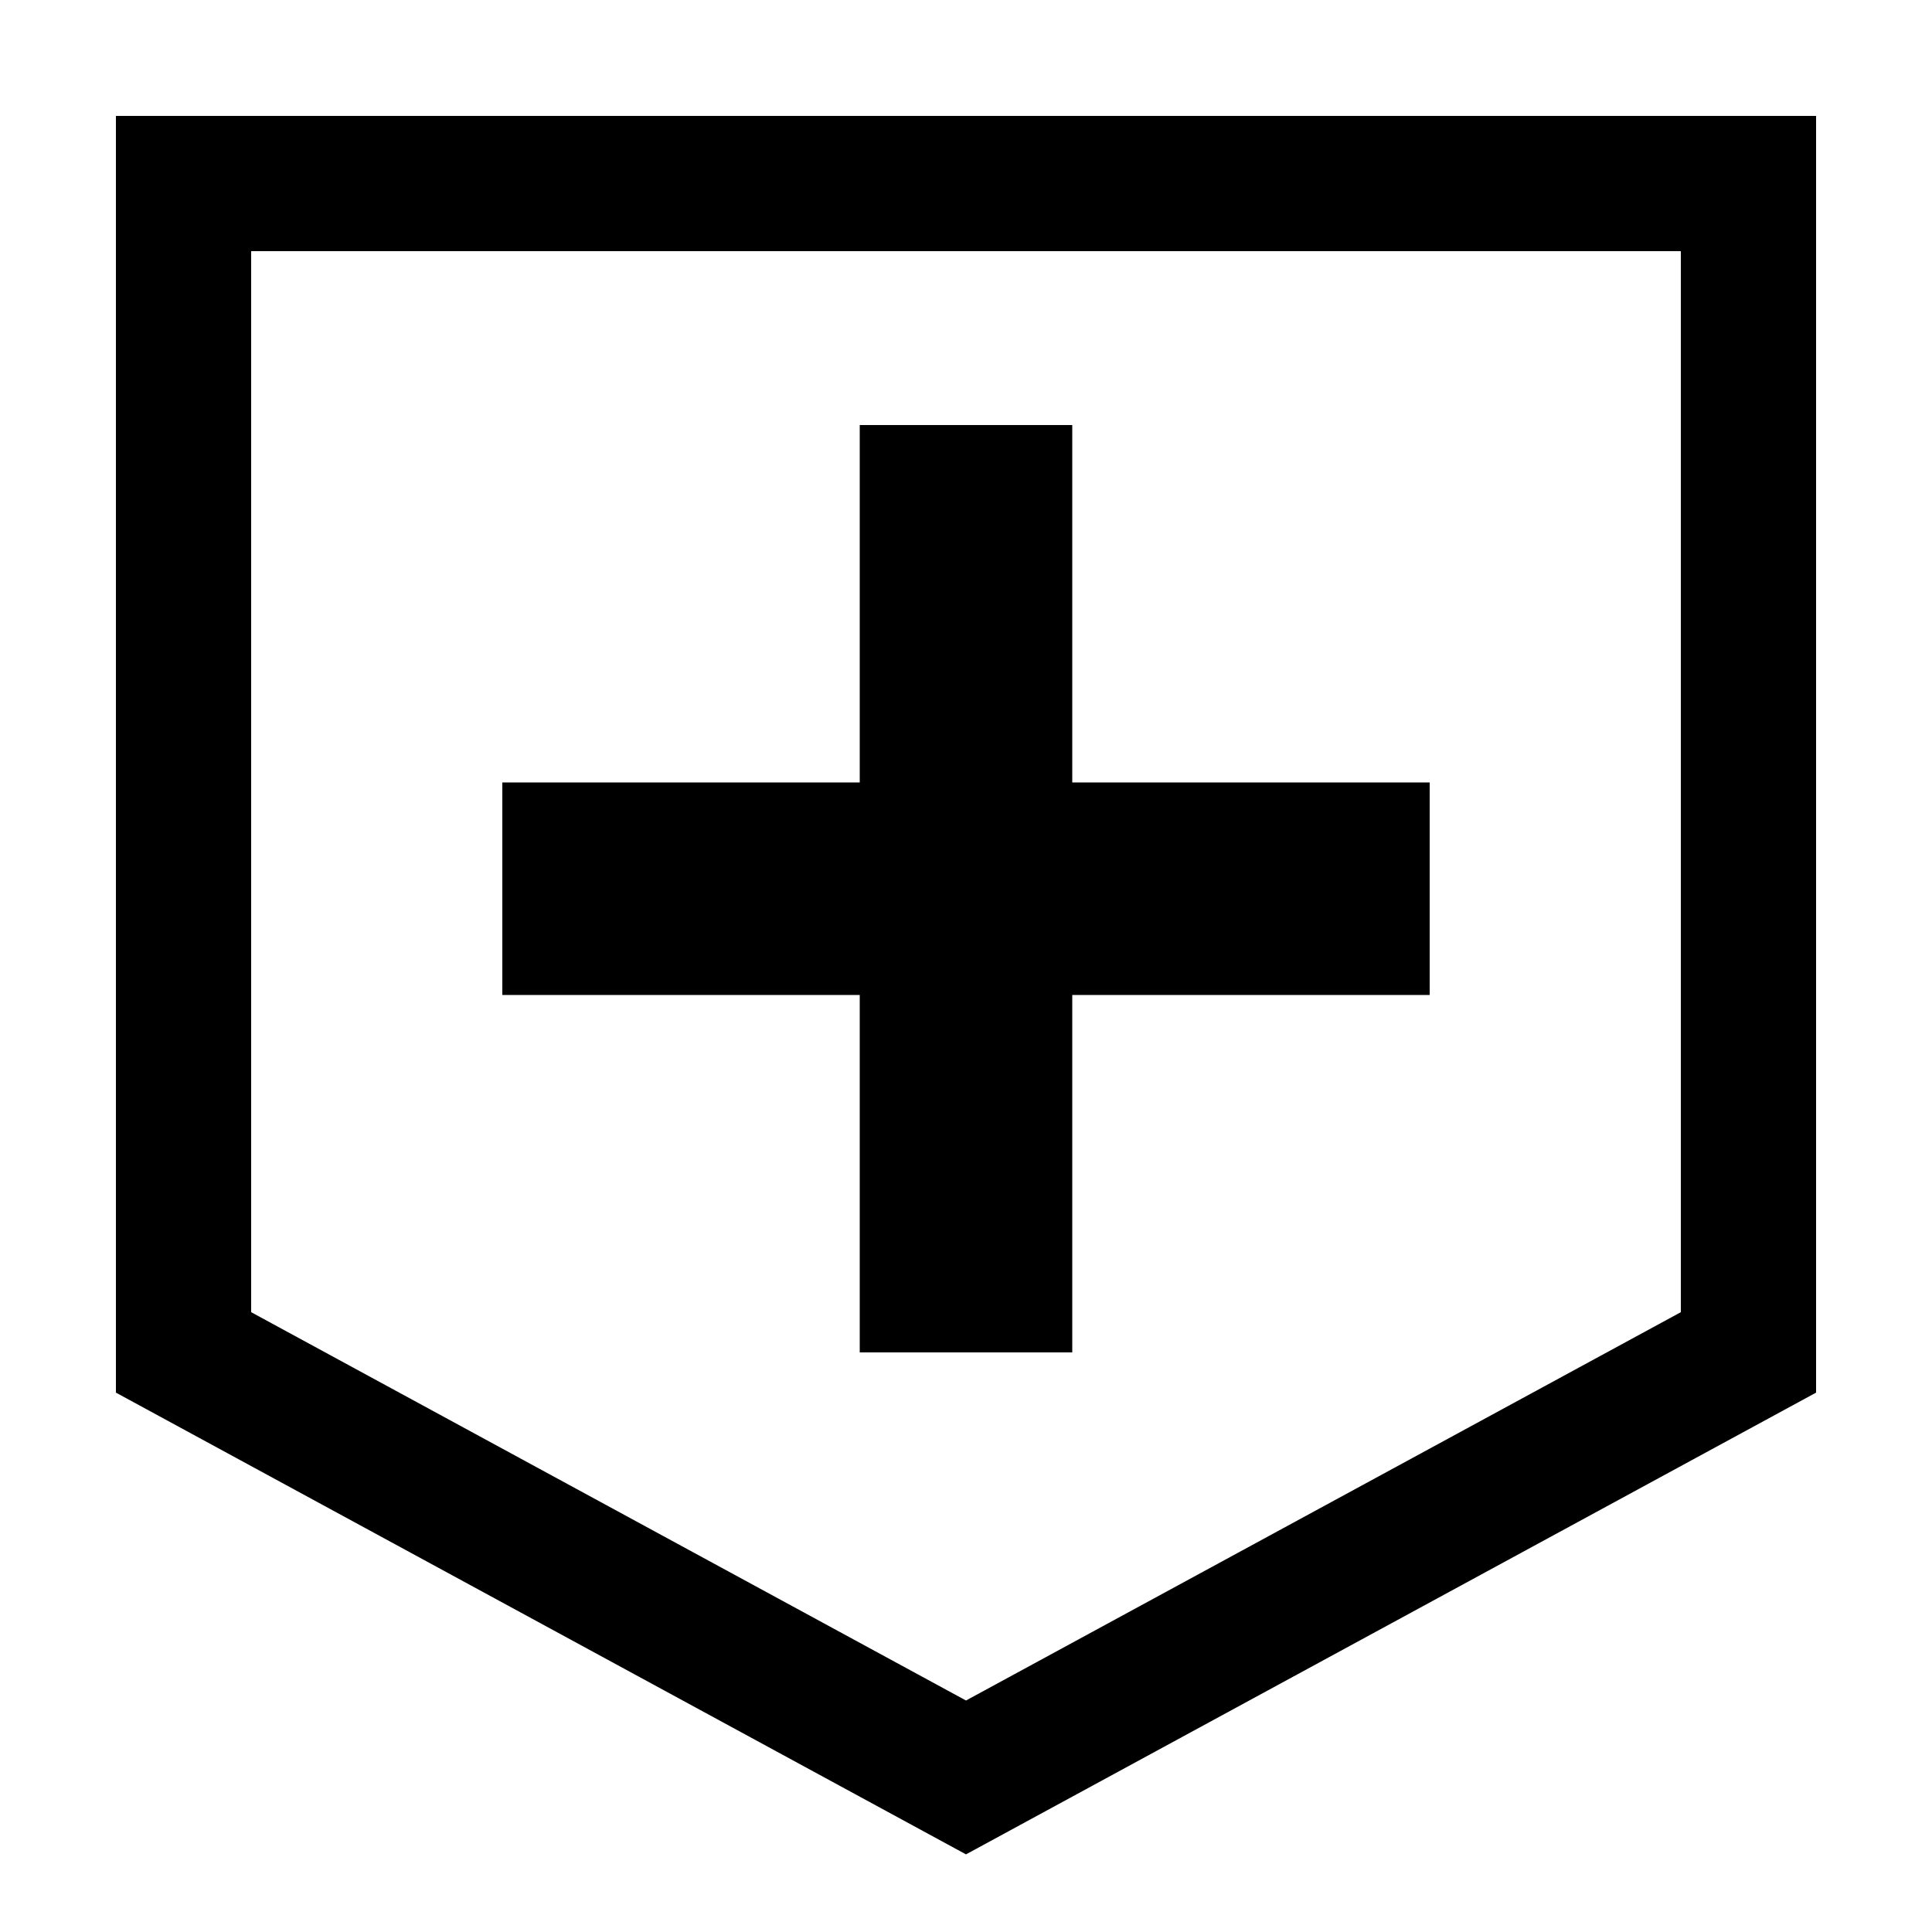 <?xml version="1.0" encoding="UTF-8"?> <svg xmlns="http://www.w3.org/2000/svg" id="icon" viewBox="0 0 1000 1000"><title>icon_B_0079</title><path d="M60,60V720.82l440,239,440-239V60ZM870,679.18l-370,201-370-201V130H870Z"></path><polygon points="445 700 555 700 555 515 740 515 740 405 555 405 555 220 445 220 445 405 260 405 260 515 445 515 445 700"></polygon></svg> 